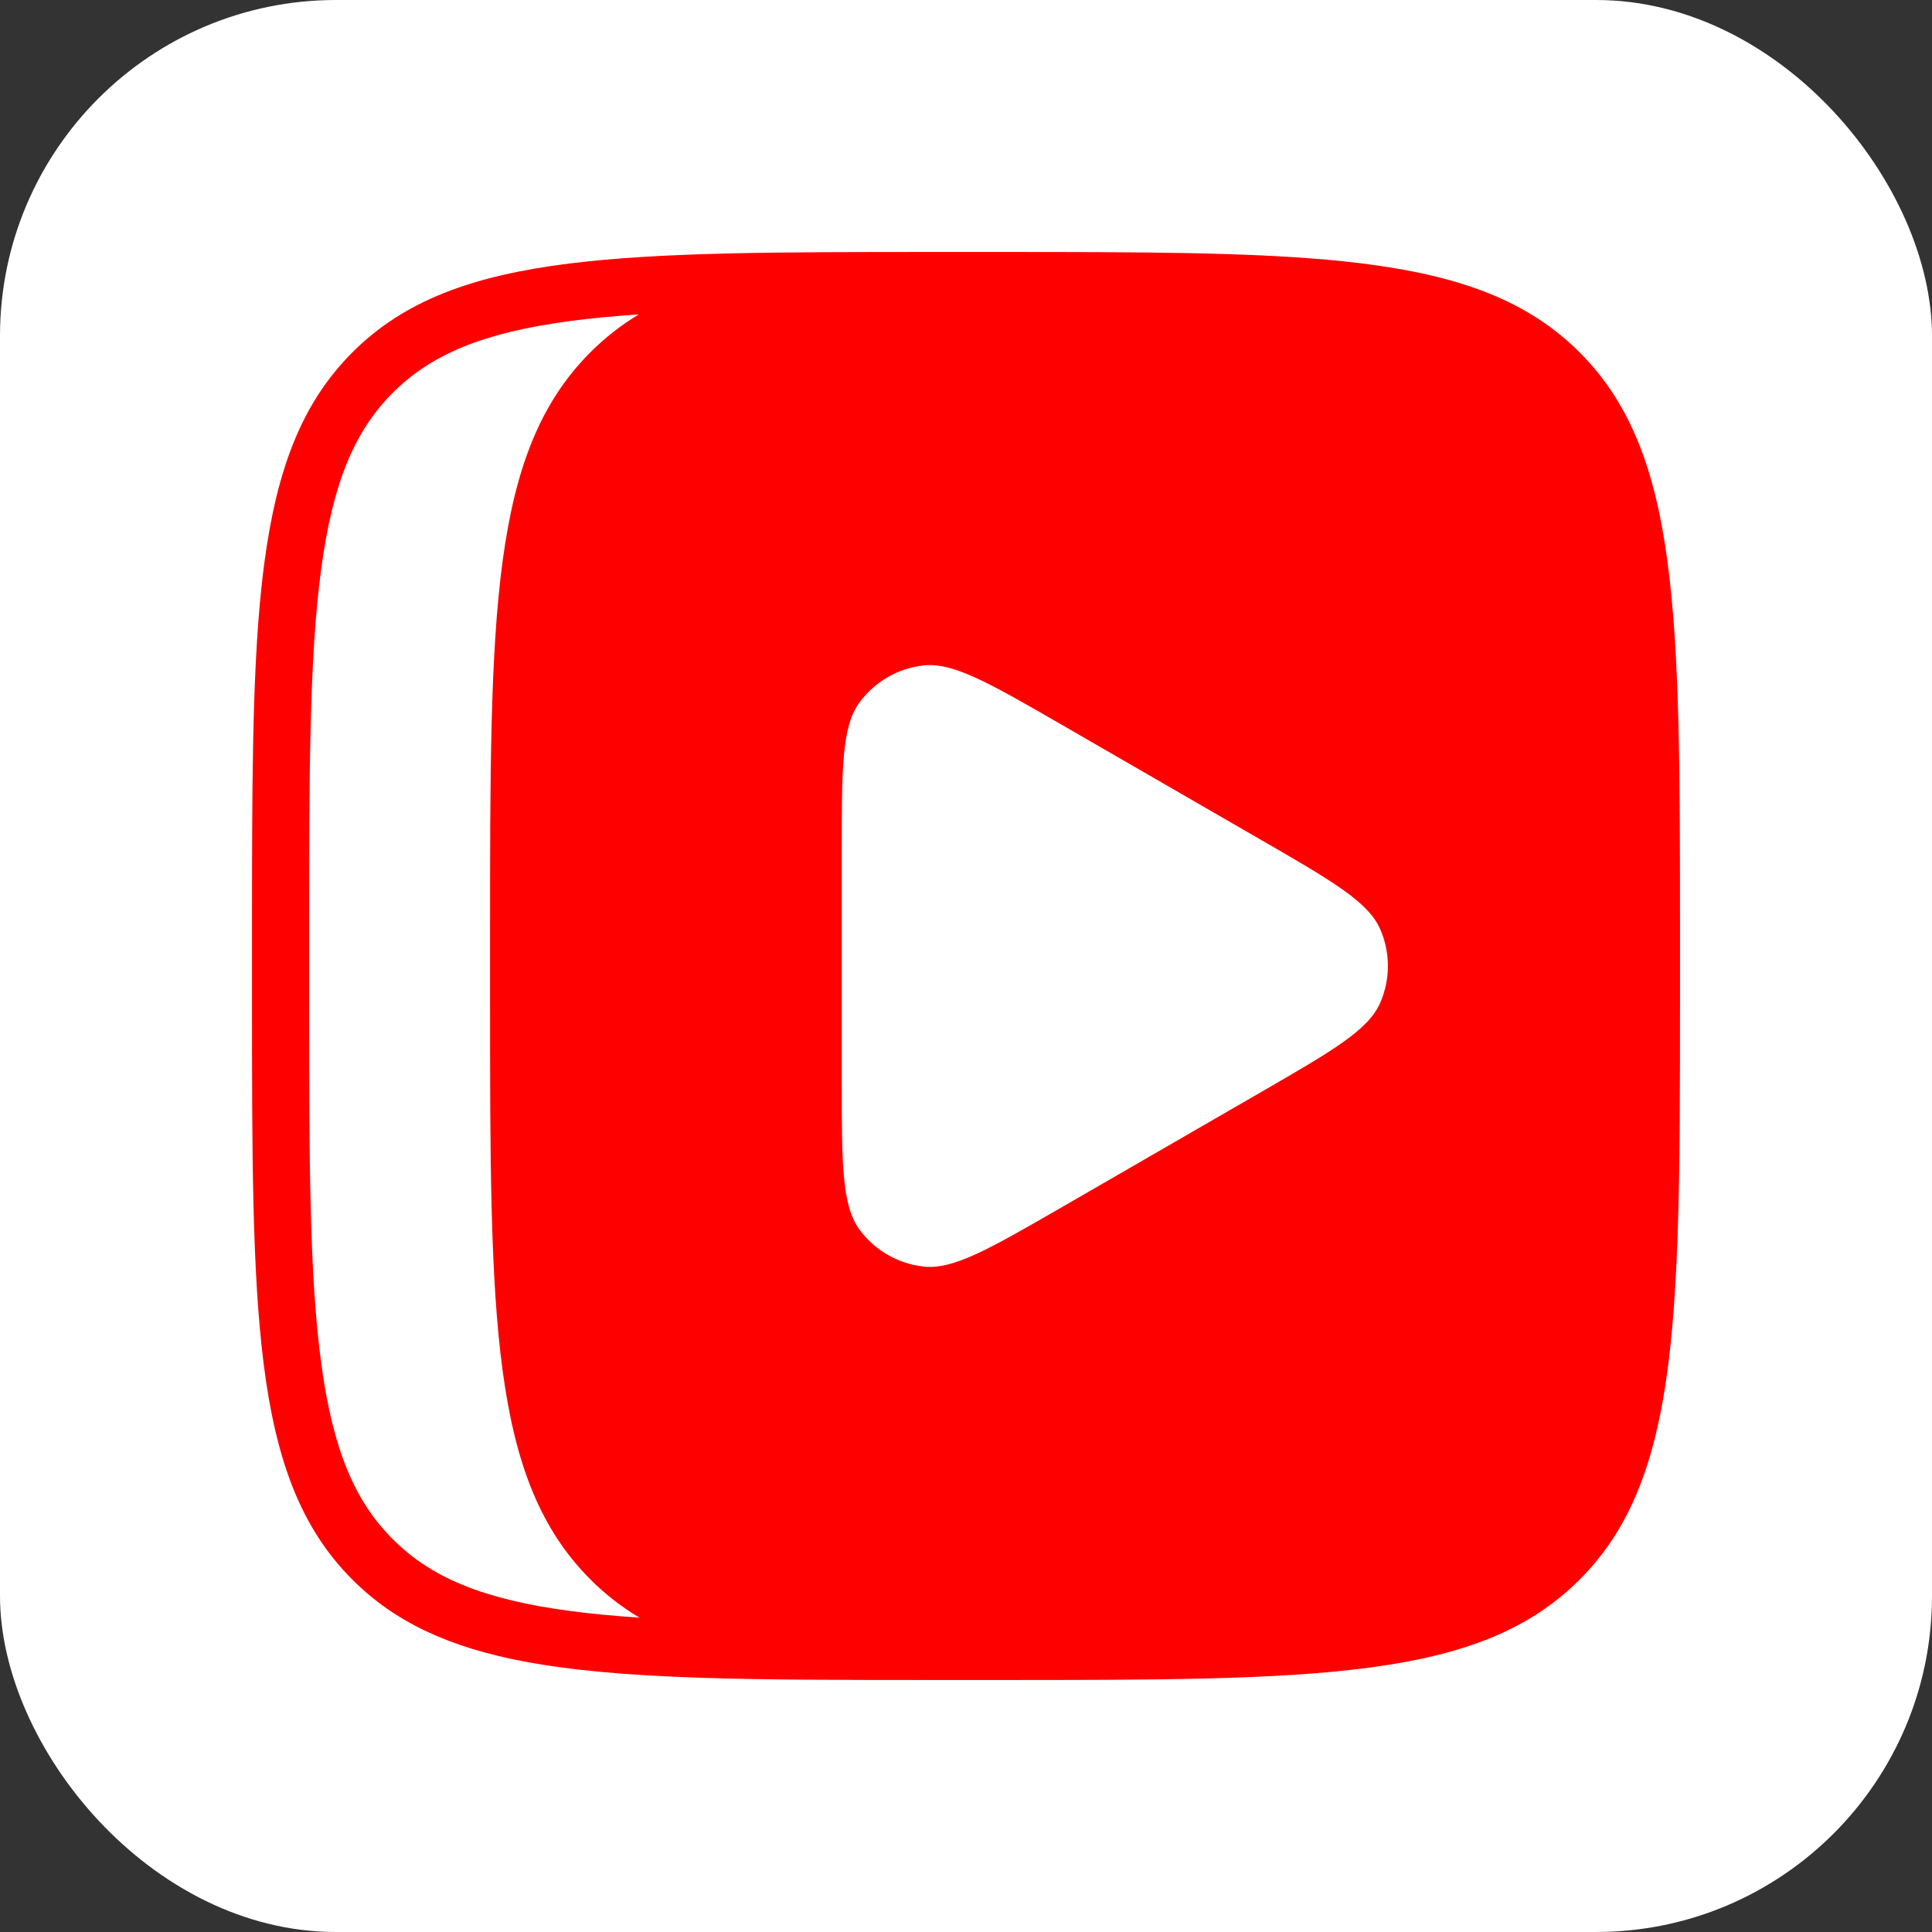 <svg width="46" height="46" viewBox="0 0 46 46" fill="none" xmlns="http://www.w3.org/2000/svg">
<rect x="0" y="0" width="46" height="46" fill="#333333" stroke="none"/>
<rect width="46" height="46" rx="8" fill="white"/>
<path fill-rule="evenodd" clip-rule="evenodd" d="M39.701 13.366C39.403 11.144 38.805 9.585 37.61 8.39C36.415 7.195 34.856 6.598 32.634 6.299C32.426 6.271 32.212 6.245 31.991 6.222C29.863 6 27.166 6 23.68 6H22.32C18.576 6 15.744 6 13.547 6.275C11.228 6.566 9.617 7.163 8.39 8.39C7.195 9.585 6.598 11.144 6.299 13.366C6.271 13.574 6.245 13.789 6.222 14.009C6 16.137 6 18.834 6 22.32V23.68C6 27.424 6 30.256 6.275 32.453C6.566 34.772 7.163 36.383 8.39 37.61C9.417 38.637 10.714 39.223 12.469 39.557C14.797 40 17.933 40 22.32 40H23.68C27.527 40 30.412 40 32.634 39.701C34.856 39.403 36.415 38.805 37.61 37.61C38.637 36.583 39.223 35.286 39.557 33.531C40 31.203 40 28.067 40 23.68V22.32C40 18.473 40 15.588 39.701 13.366ZM20.46 16.73C20.042 17.302 20.042 18.294 20.042 20.28V25.72C20.042 27.702 20.042 28.695 20.46 29.27C20.824 29.769 21.382 30.092 21.997 30.157C22.701 30.232 23.554 29.739 25.261 28.755L30.036 25.996C31.723 25.021 32.57 24.531 32.857 23.887C33.108 23.323 33.108 22.677 32.857 22.113C32.568 21.467 31.711 20.97 29.99 19.977L25.281 17.257C23.561 16.265 22.701 15.768 21.997 15.843C21.382 15.908 20.824 16.231 20.46 16.73ZM15.226 38.516C14.622 38.476 14.065 38.423 13.547 38.353C11.476 38.075 10.252 37.548 9.352 36.648C8.451 35.748 7.925 34.524 7.647 32.453C7.363 30.342 7.36 27.565 7.36 23.68V22.32C7.36 18.435 7.363 15.658 7.647 13.547C7.925 11.476 8.451 10.252 9.352 9.352C10.252 8.451 11.476 7.925 13.547 7.647C14.06 7.578 14.613 7.525 15.21 7.486C14.79 7.739 14.408 8.037 14.058 8.387C11.668 10.777 11.668 14.622 11.668 22.317V23.677C11.668 31.371 11.668 35.216 14.058 37.606C14.411 37.96 14.799 38.26 15.226 38.516Z" fill="#FF0000"/>
</svg>
